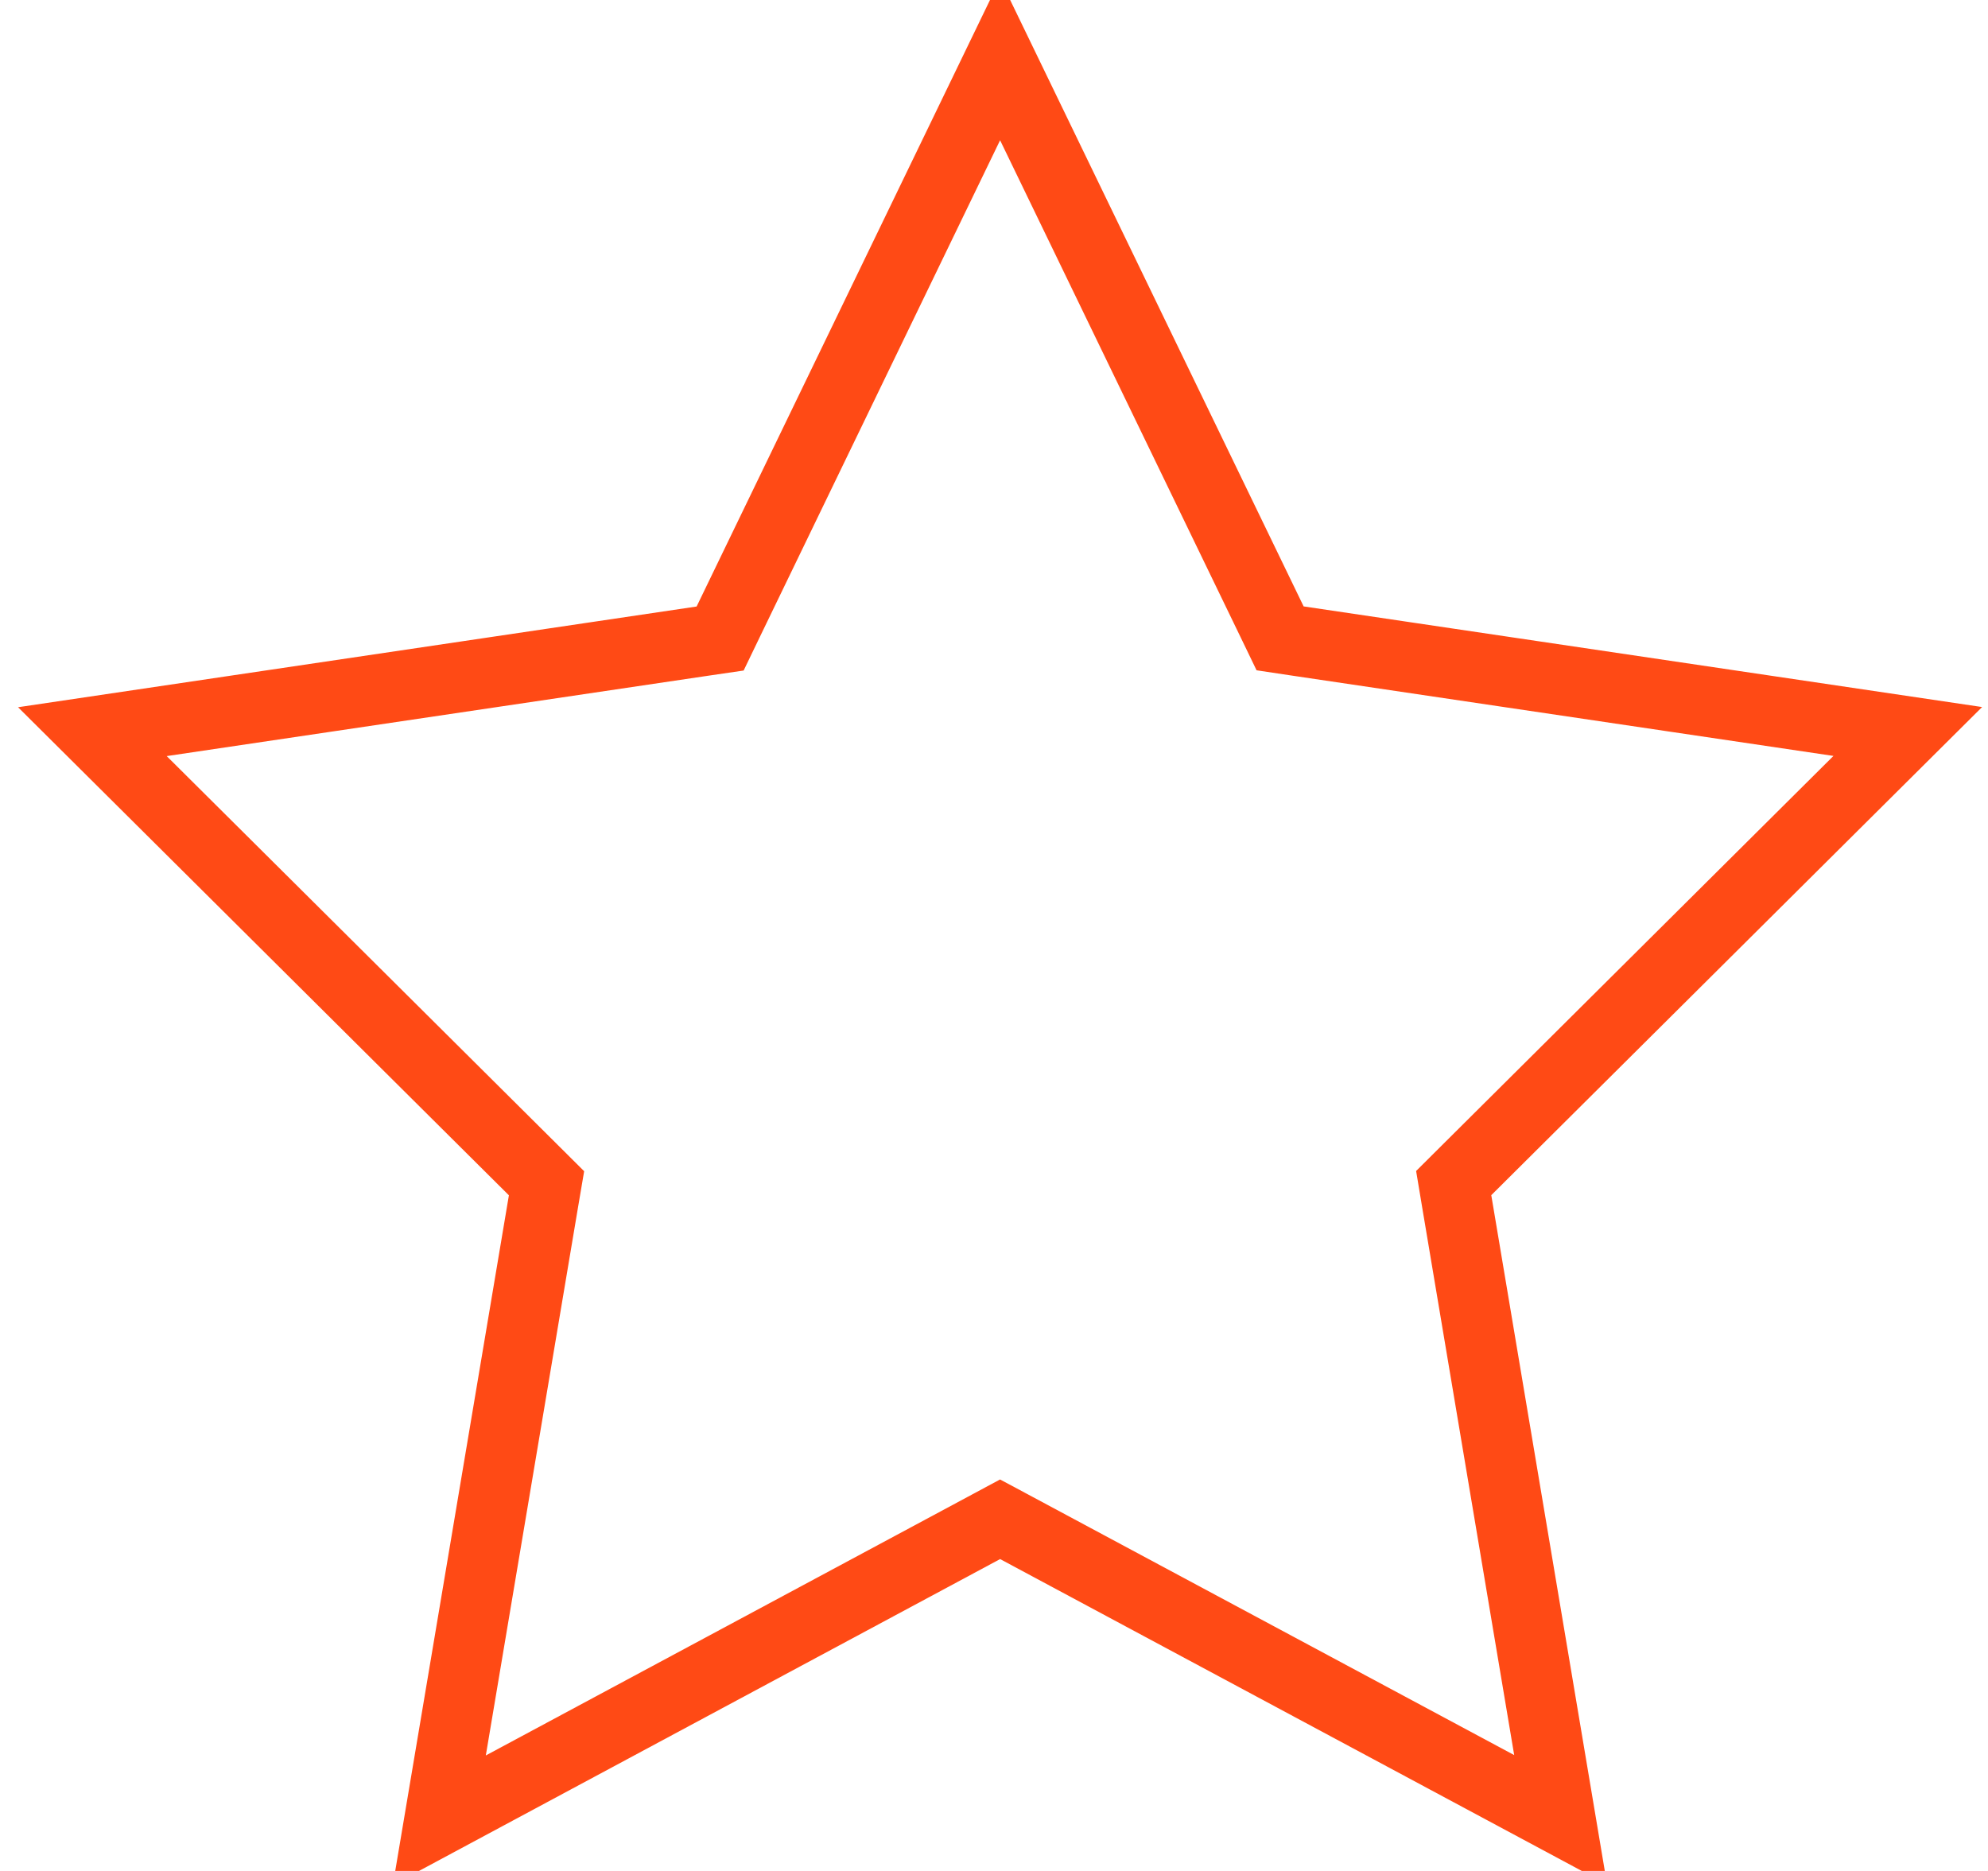 <?xml version="1.0" encoding="UTF-8"?>
<svg xmlns="http://www.w3.org/2000/svg" width="34" height="32" viewBox="0 0 34 32" fill="none">
  <path d="M17.388 26.137L17.104 25.985L16.821 26.137L7.514 31.132L9.295 20.544L9.347 20.238L9.127 20.019L1.58 12.514L12.002 10.967L12.316 10.921L12.454 10.635L17.104 1.021L21.755 10.632L21.893 10.918L22.206 10.965L32.628 12.511L25.082 20.016L24.862 20.235L24.913 20.541L26.691 31.125L17.388 26.137Z" stroke="#FF4A15" stroke-width="1.2"></path>
</svg>
